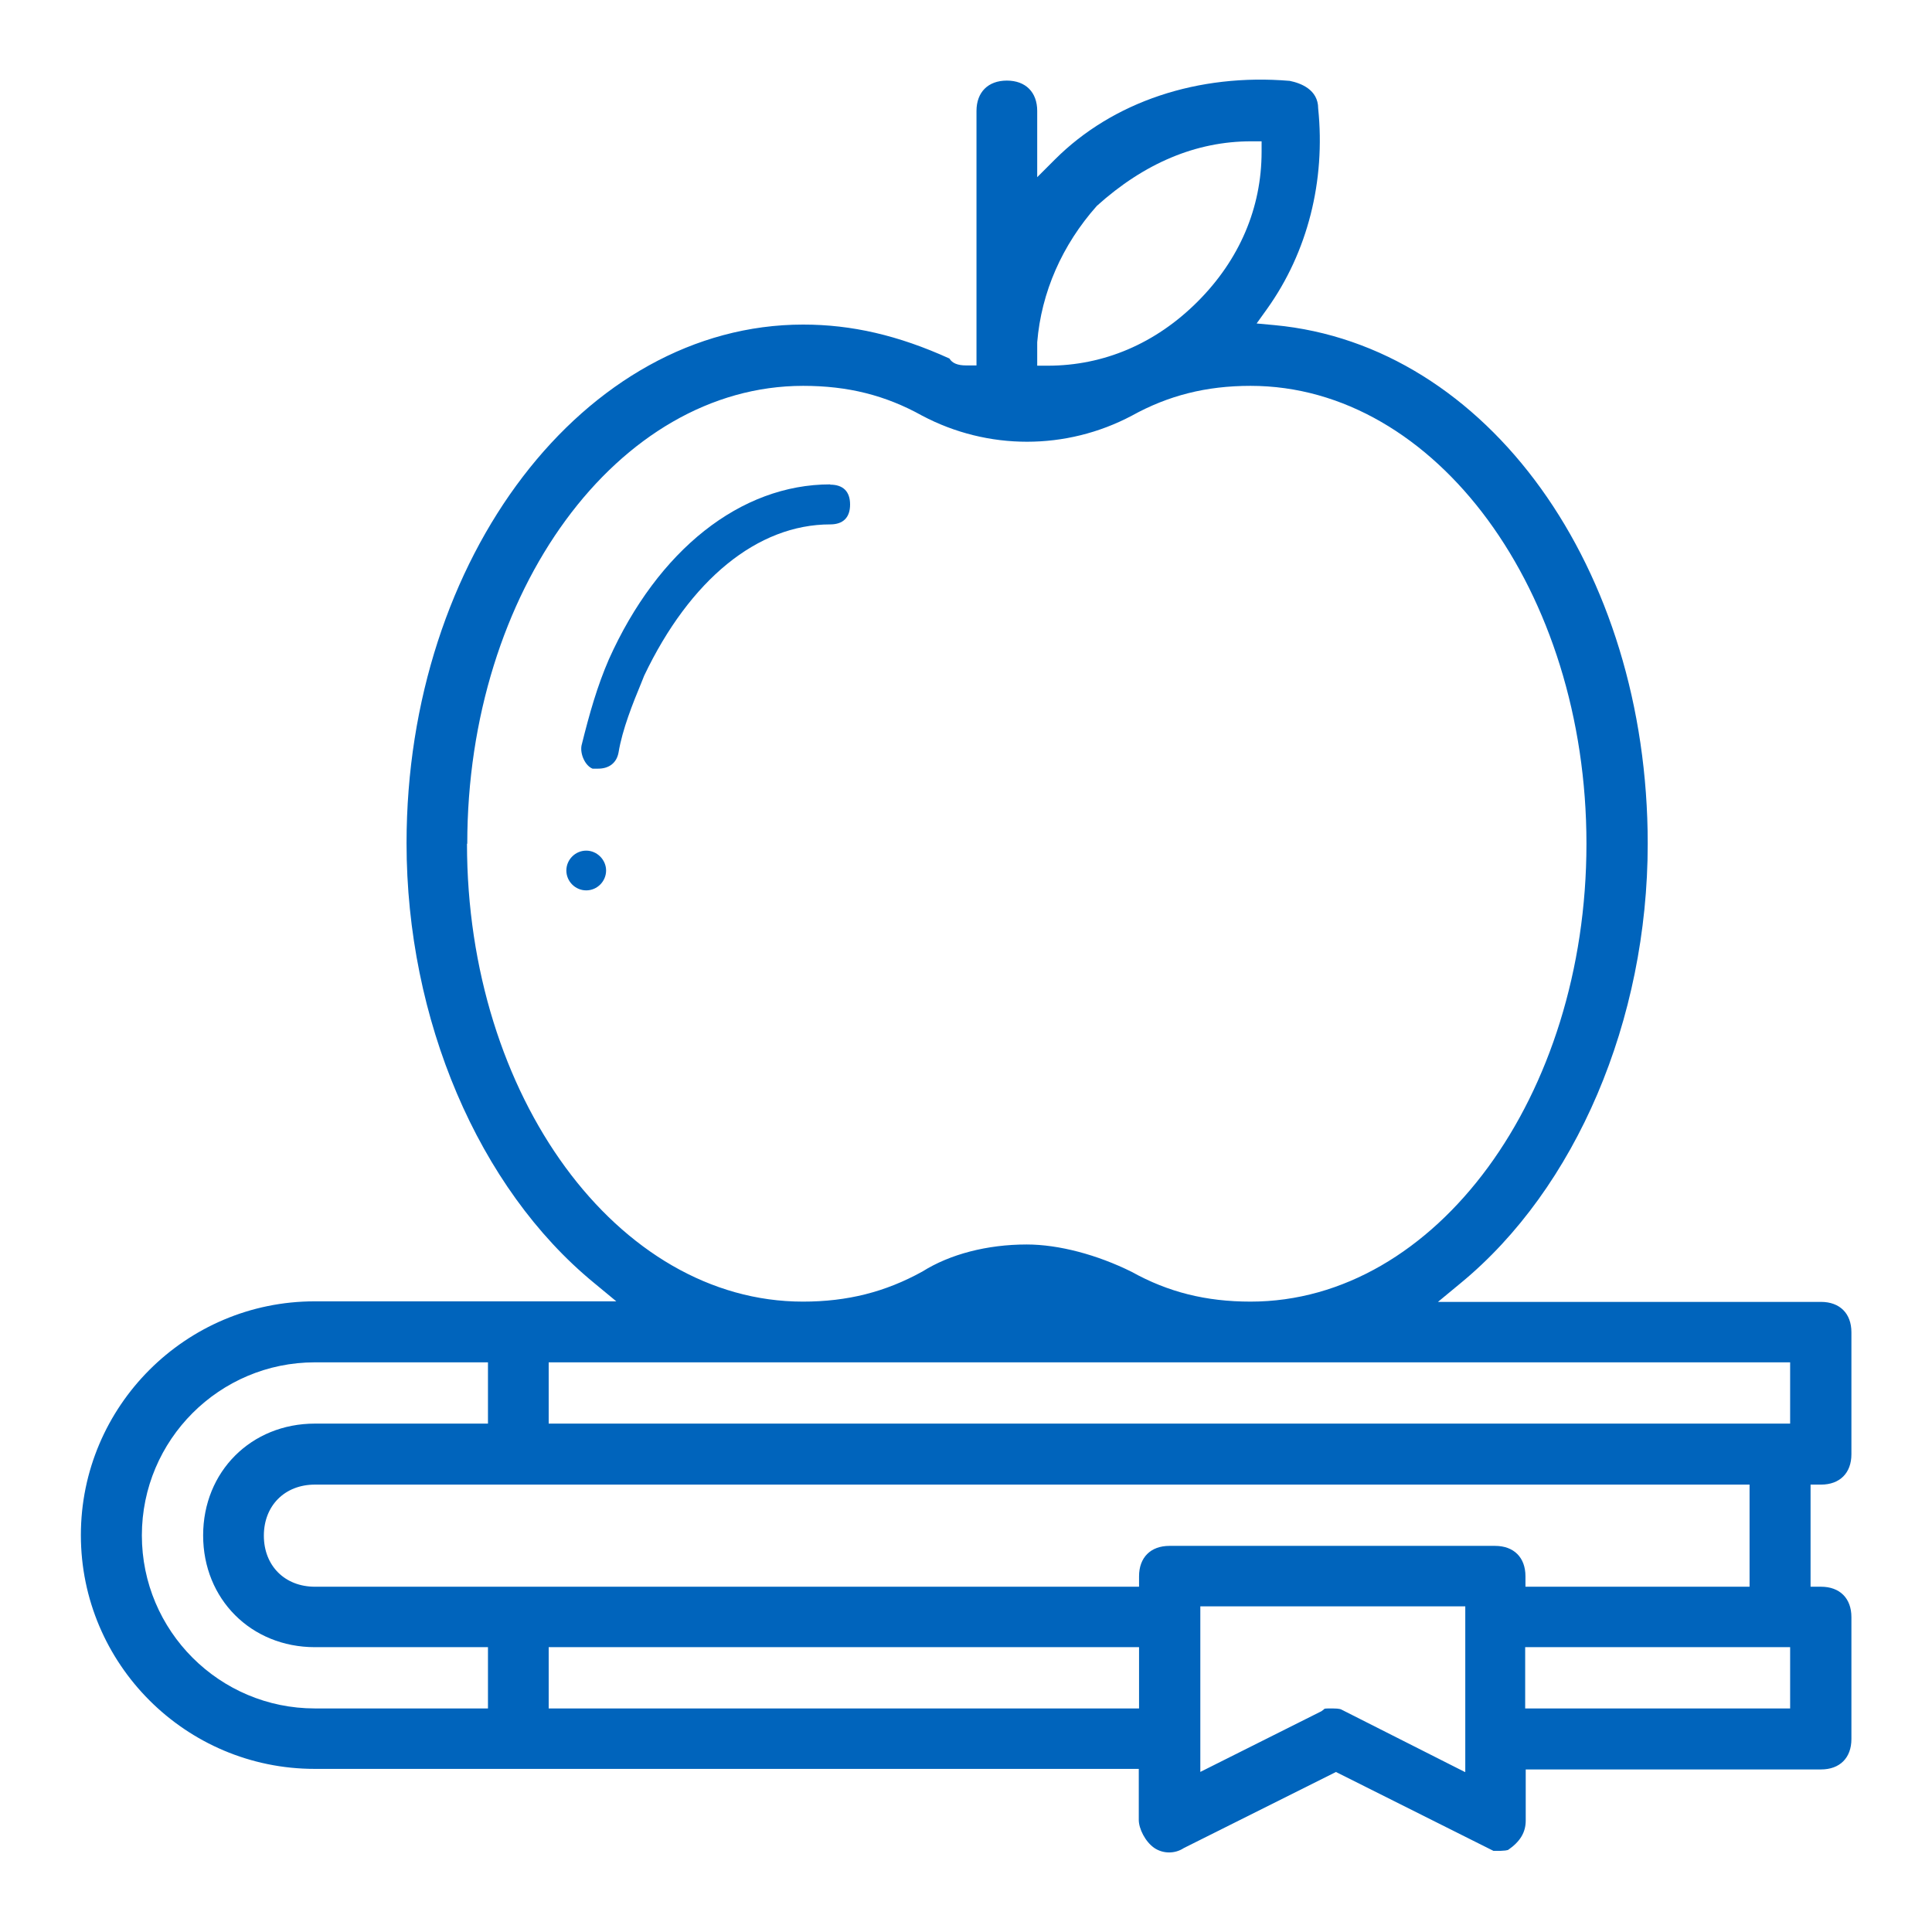 <?xml version="1.0" encoding="UTF-8"?>
<svg id="Layer_1" data-name="Layer 1" xmlns="http://www.w3.org/2000/svg" viewBox="0 0 70 70">
  <defs>
    <style>
      .cls-1 {
        fill: #0064bc;
      }
    </style>
  </defs>
  <path class="cls-1" d="M21.24,30.82c-.4,0-.72.33-.72.72s.32.72.72.72.72-.33.72-.72-.33-.72-.72-.72Z"/>
  <path class="cls-1" d="M30.08,17.55c-3.24,0-6.24,2.37-8.02,6.34-.42.97-.7,1.95-.99,3.12-.06.32.14.74.4.84h.2c.4,0,.67-.21.74-.58.14-.85.52-1.79.83-2.54l.1-.25c1.66-3.48,4.11-5.48,6.74-5.48.47,0,.72-.25.72-.72s-.25-.72-.72-.72h0Z"/>
  <path class="cls-1" d="M48.42,64.21l.06.03,5.63,2.82c.44.01.53-.03.54-.04.43-.3.63-.63.63-1.06v-1.85h10.7c.68,0,1.1-.42,1.1-1.1v-4.42c0-.68-.42-1.1-1.1-1.1h-.38v-3.7h.38c.68,0,1.1-.42,1.1-1.1v-4.42c0-.68-.42-1.1-1.1-1.1h-13.88l.81-.67c4.19-3.44,6.79-9.54,6.79-15.93,0-9.99-5.81-18.07-13.52-18.79l-.65-.06.38-.53c1.47-2.06,2.12-4.64,1.85-7.26,0-.69-.64-.92-1.03-1-3.31-.28-6.41.75-8.51,2.85l-.64.64v-2.4c0-.68-.42-1.1-1.1-1.1s-1.1.42-1.1,1.1v9.22h-.38c-.3,0-.5-.08-.6-.25-1.85-.84-3.54-1.23-5.3-1.23-7.92,0-14.37,8.43-14.37,18.79,0,6.38,2.6,12.49,6.79,15.93l.81.67h-10.93c-4.67,0-8.47,3.8-8.47,8.47s3.8,8.47,8.47,8.47h29.86v1.85c0,.31.23.79.57,1.02.32.21.74.21,1.06,0l5.52-2.76h0ZM53.07,64.2l-4.47-2.26s-.05-.04-.32-.04-.29,0-.32.04l-.08.06-4.39,2.2v-6h9.6v6h-.02ZM64.86,61.9h-9.6v-2.22h9.6v2.22ZM37.58,12.4c.15-1.81.9-3.52,2.16-4.94,1.72-1.55,3.6-2.34,5.59-2.34h.38v.38c0,2.03-.8,3.91-2.32,5.43s-3.4,2.32-5.43,2.32h-.38s0-.85,0-.85ZM16.93,30.57c0-9.15,5.46-16.59,12.17-16.59,1.62,0,2.98.34,4.31,1.08,2.38,1.26,5.22,1.26,7.6,0,1.32-.73,2.69-1.08,4.3-1.08,6.71,0,12.17,7.44,12.17,16.59s-5.46,16.59-12.17,16.59c-1.61,0-2.98-.34-4.31-1.08-1.25-.62-2.64-.99-3.8-.99-1.43,0-2.78.35-3.78.98-1.34.74-2.71,1.09-4.33,1.09-6.71,0-12.17-7.44-12.17-16.59h.01ZM19.88,49.36h44.98v2.22H19.88v-2.22ZM17.68,61.9h-6.27c-3.46,0-6.27-2.81-6.27-6.27s2.81-6.27,6.27-6.27h6.27v2.22h-6.27c-2.31,0-4.05,1.74-4.05,4.05s1.74,4.05,4.05,4.05h6.27v2.22ZM41.27,61.9h-21.39v-2.22h21.39v2.22ZM41.27,57.11v.38H11.41c-1.09,0-1.85-.76-1.85-1.85s.76-1.85,1.85-1.85h51.98v3.7h-8.12v-.38c0-.68-.42-1.1-1.1-1.1h-11.8c-.68,0-1.1.42-1.1,1.1Z"/>
</svg>